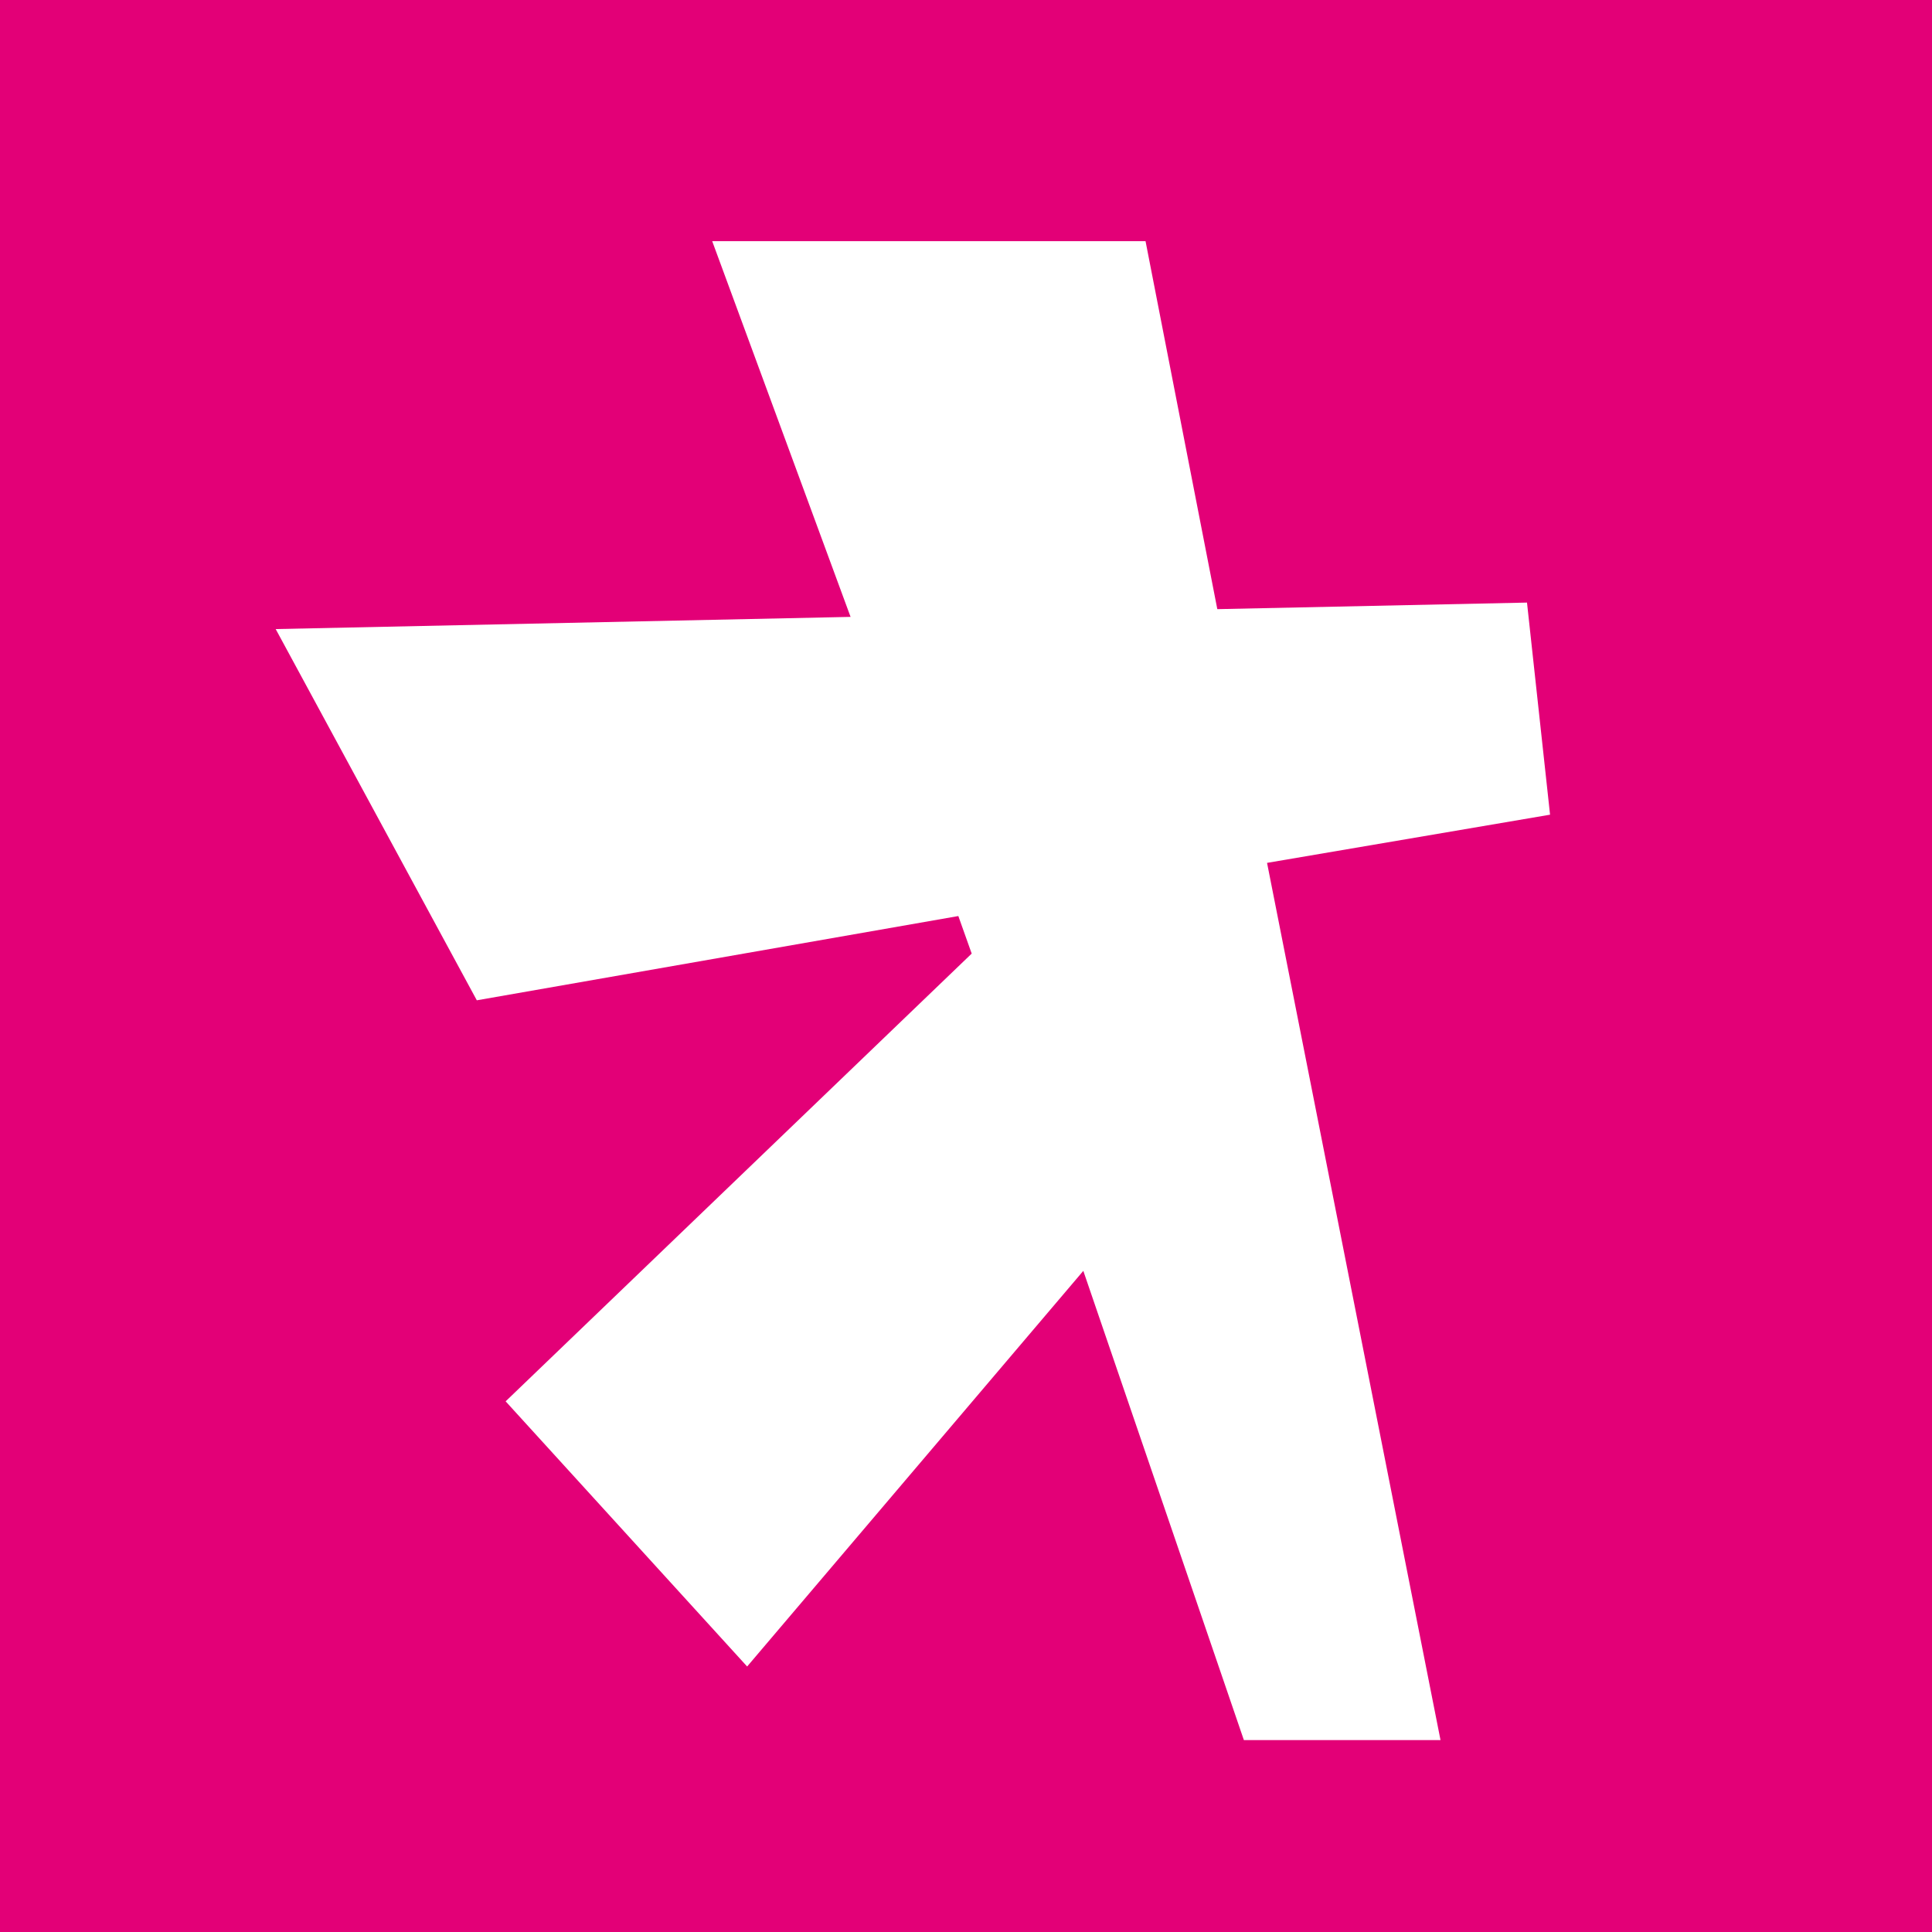 <svg xmlns="http://www.w3.org/2000/svg" viewBox="0 0 512 512"><path style="fill:#e30077" d="M0 0h512v512H0z"/><path style="fill:#fff" d="m410.78 215.9-6.11-56.21-82.07 1.74-19.02-97.52H188.74l36.67 99.57-152.35 3.23 53.3 98.38 127.61-22.33 3.54 9.95L134 371.37l64 70.27 89.09-104.85 42.55 124.35h52.11l-45.97-232.47 75-12.77z"/></svg>